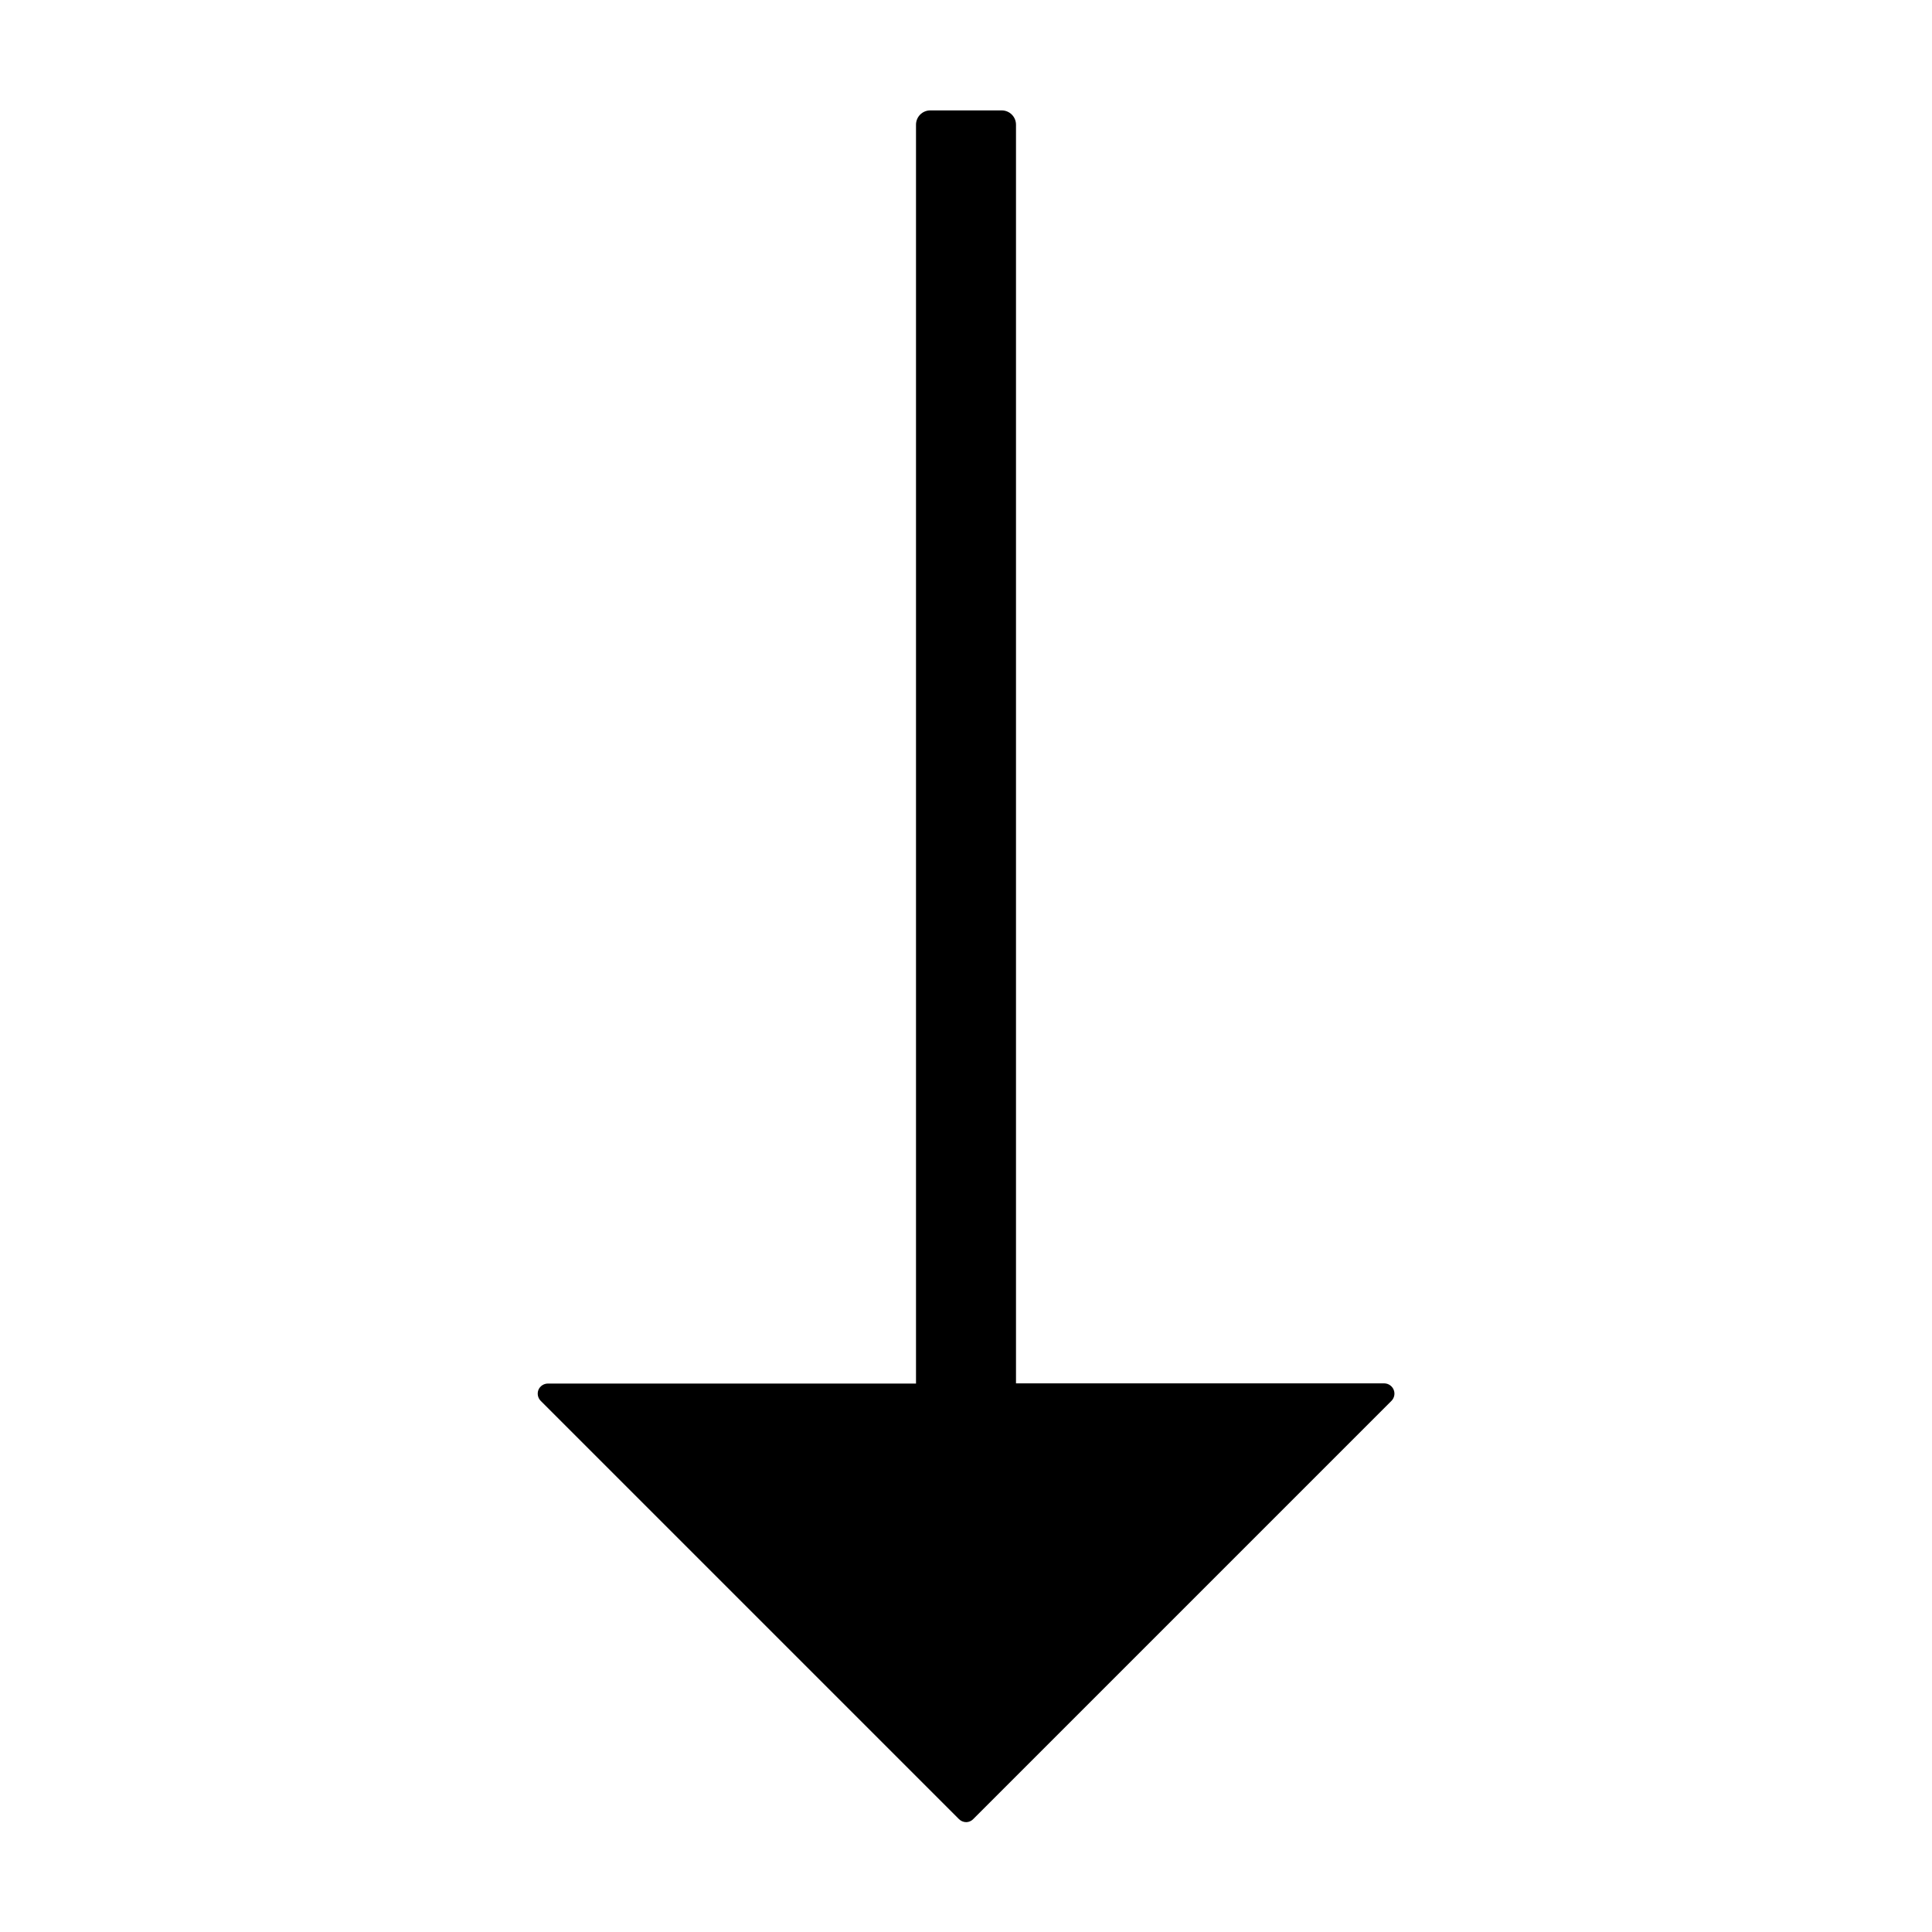 <?xml version="1.0" encoding="UTF-8"?>
<!-- The Best Svg Icon site in the world: iconSvg.co, Visit us! https://iconsvg.co -->
<svg fill="#000000" width="800px" height="800px" version="1.1" viewBox="144 144 512 512" xmlns="http://www.w3.org/2000/svg">
 <path d="m413.25 510.61v-333.57c0-2.09-1.691-3.781-3.781-3.781h-18.941c-2.086 0-3.777 1.691-3.777 3.781v333.62h-97.59c-1.078 0.016-2.047 0.668-2.469 1.664-0.398 1.008-0.16 2.152 0.605 2.922l110.84 110.84-0.004-0.004c0.508 0.512 1.195 0.801 1.918 0.809 0.703-0.008 1.375-0.301 1.863-0.809l110.84-110.84-0.004 0.004c0.766-0.773 1-1.926 0.594-2.93-0.406-1.008-1.371-1.68-2.457-1.707z"/>
</svg>